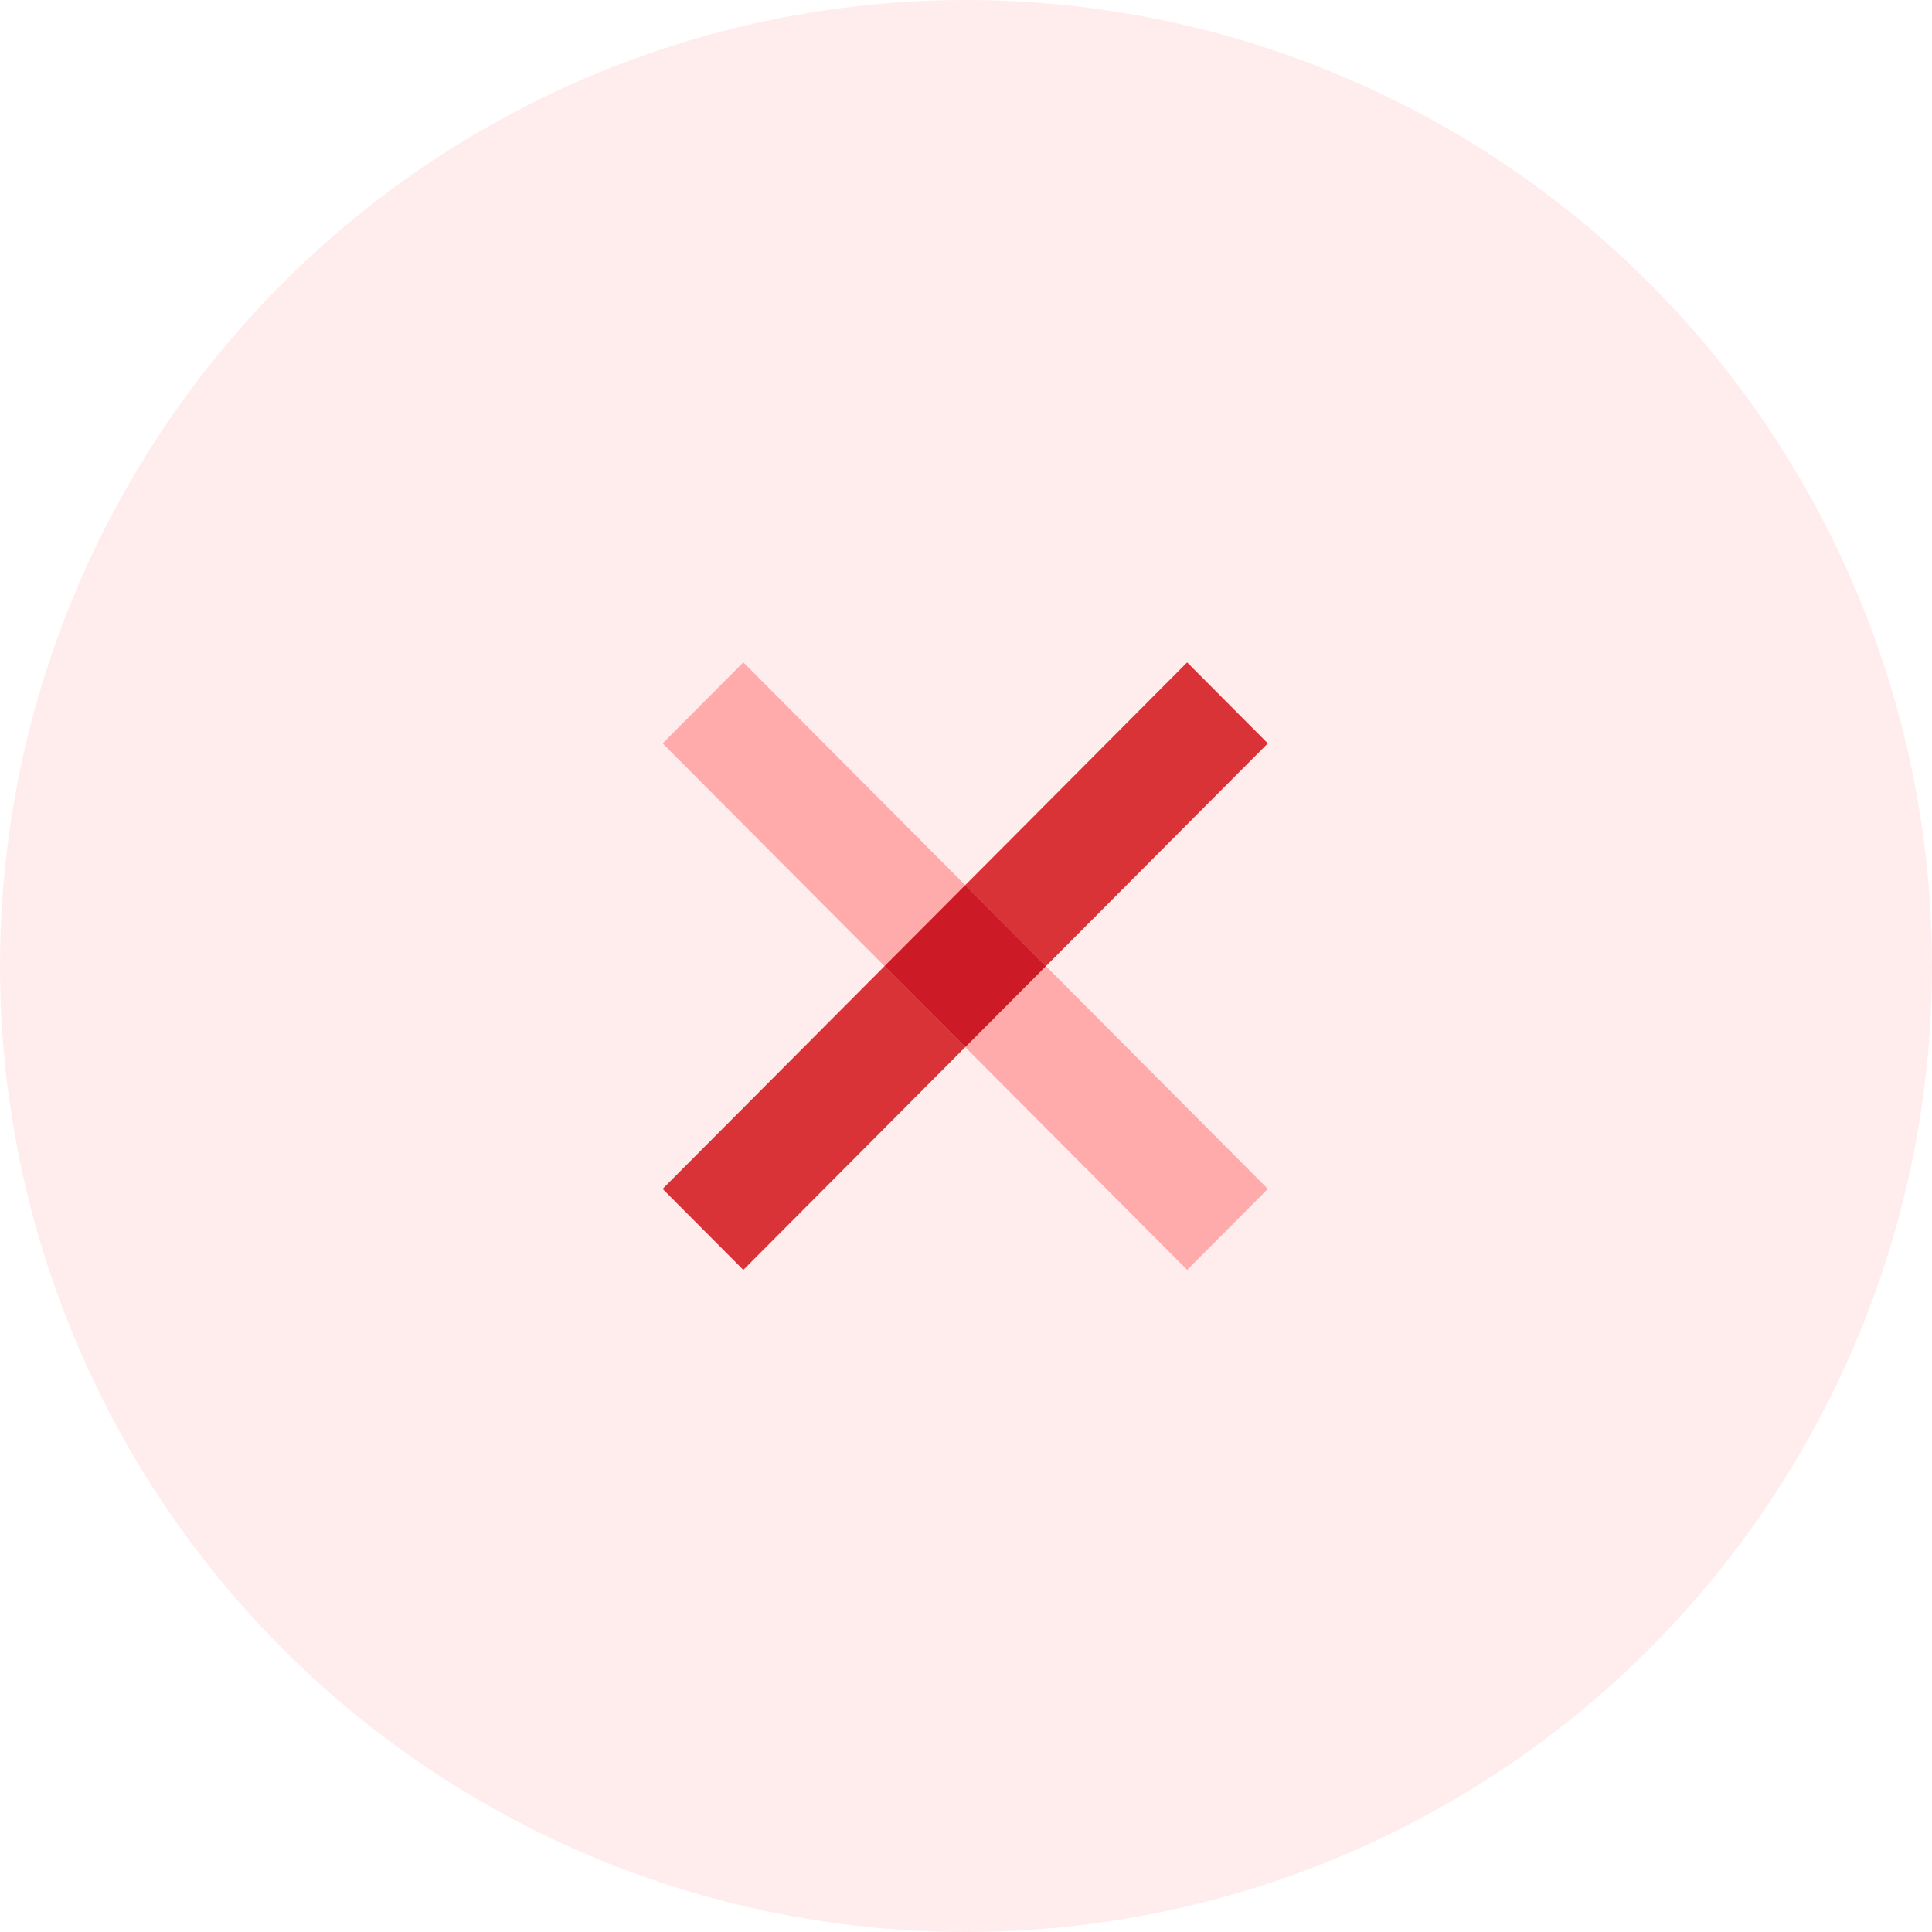 <svg height="108" width="108" xmlns="http://www.w3.org/2000/svg"><g fill="none"><circle cx="54" cy="54" fill="#ffaaab" opacity=".217" r="54"/><path d="m13.722-3.77 6.391.012.079 41.545-6.391-.012z" fill="#d93338" transform="rotate(45 -9.206 80.171)"/><path d="m13.722-3.77 6.391.012.079 41.545-6.391-.012z" fill="#ffaaab" transform="scale(-1 1) rotate(45 -63.163 -50.093)"/><path d="m16.957 12.48 4.51 4.528-4.51 4.528-4.511-4.528z" fill="#cc1a26" transform="translate(37 37)"/></g></svg>